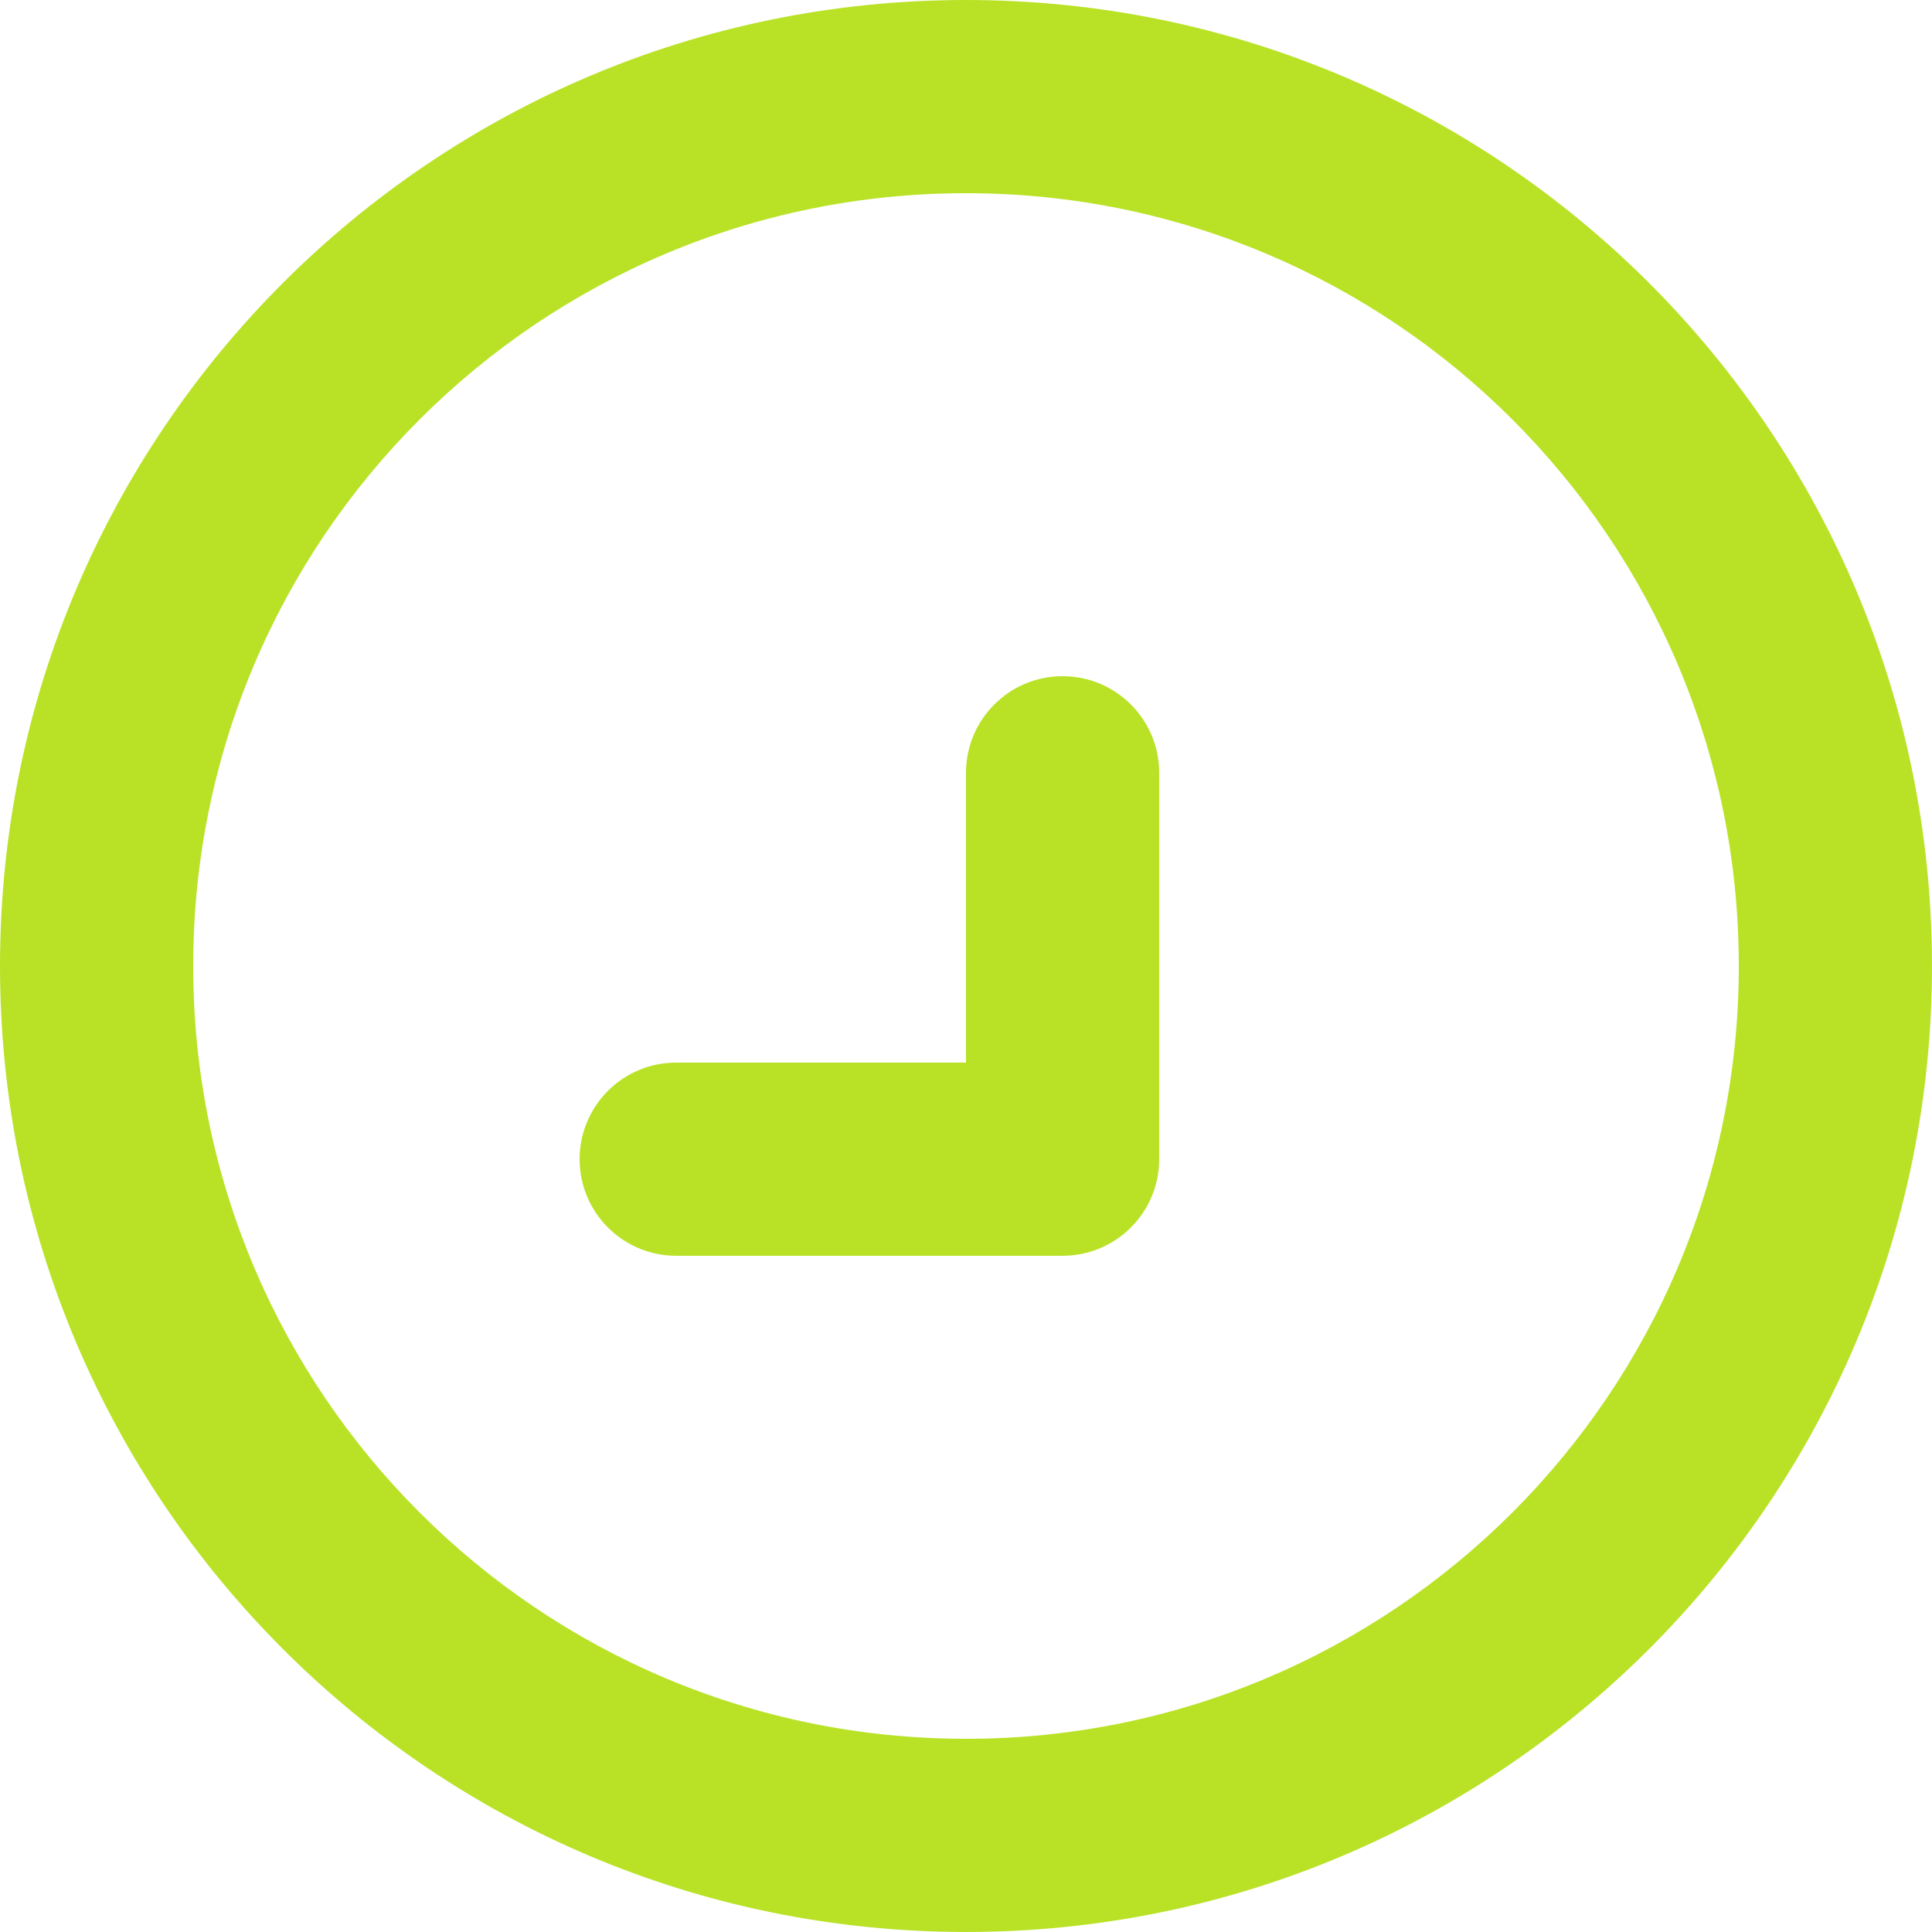 <?xml version="1.0" encoding="UTF-8"?> <svg xmlns="http://www.w3.org/2000/svg" width="167" height="167" viewBox="0 0 167 167" fill="none"> <path fill-rule="evenodd" clip-rule="evenodd" d="M83.499 16.7C46.607 16.7 16.7 46.607 16.7 83.499C16.7 120.392 46.607 150.299 83.499 150.299C120.392 150.299 150.299 120.392 150.299 83.499C150.299 46.607 120.392 16.7 83.499 16.7ZM0 83.499C0 37.384 37.384 0 83.499 0C129.615 0 166.999 37.384 166.999 83.499C166.999 129.615 129.615 166.999 83.499 166.999C37.384 166.999 0 129.615 0 83.499Z" fill="#B9E227"></path> <path fill-rule="evenodd" clip-rule="evenodd" d="M100.199 100.199C100.199 104.811 96.461 108.549 91.849 108.549H58.45C53.838 108.549 50.1 104.811 50.1 100.199C50.1 95.588 53.838 91.849 58.45 91.849H83.499V66.799C83.499 62.188 87.238 58.45 91.849 58.45C96.461 58.45 100.199 62.188 100.199 66.799V100.199Z" fill="#B9E227"></path> </svg> 